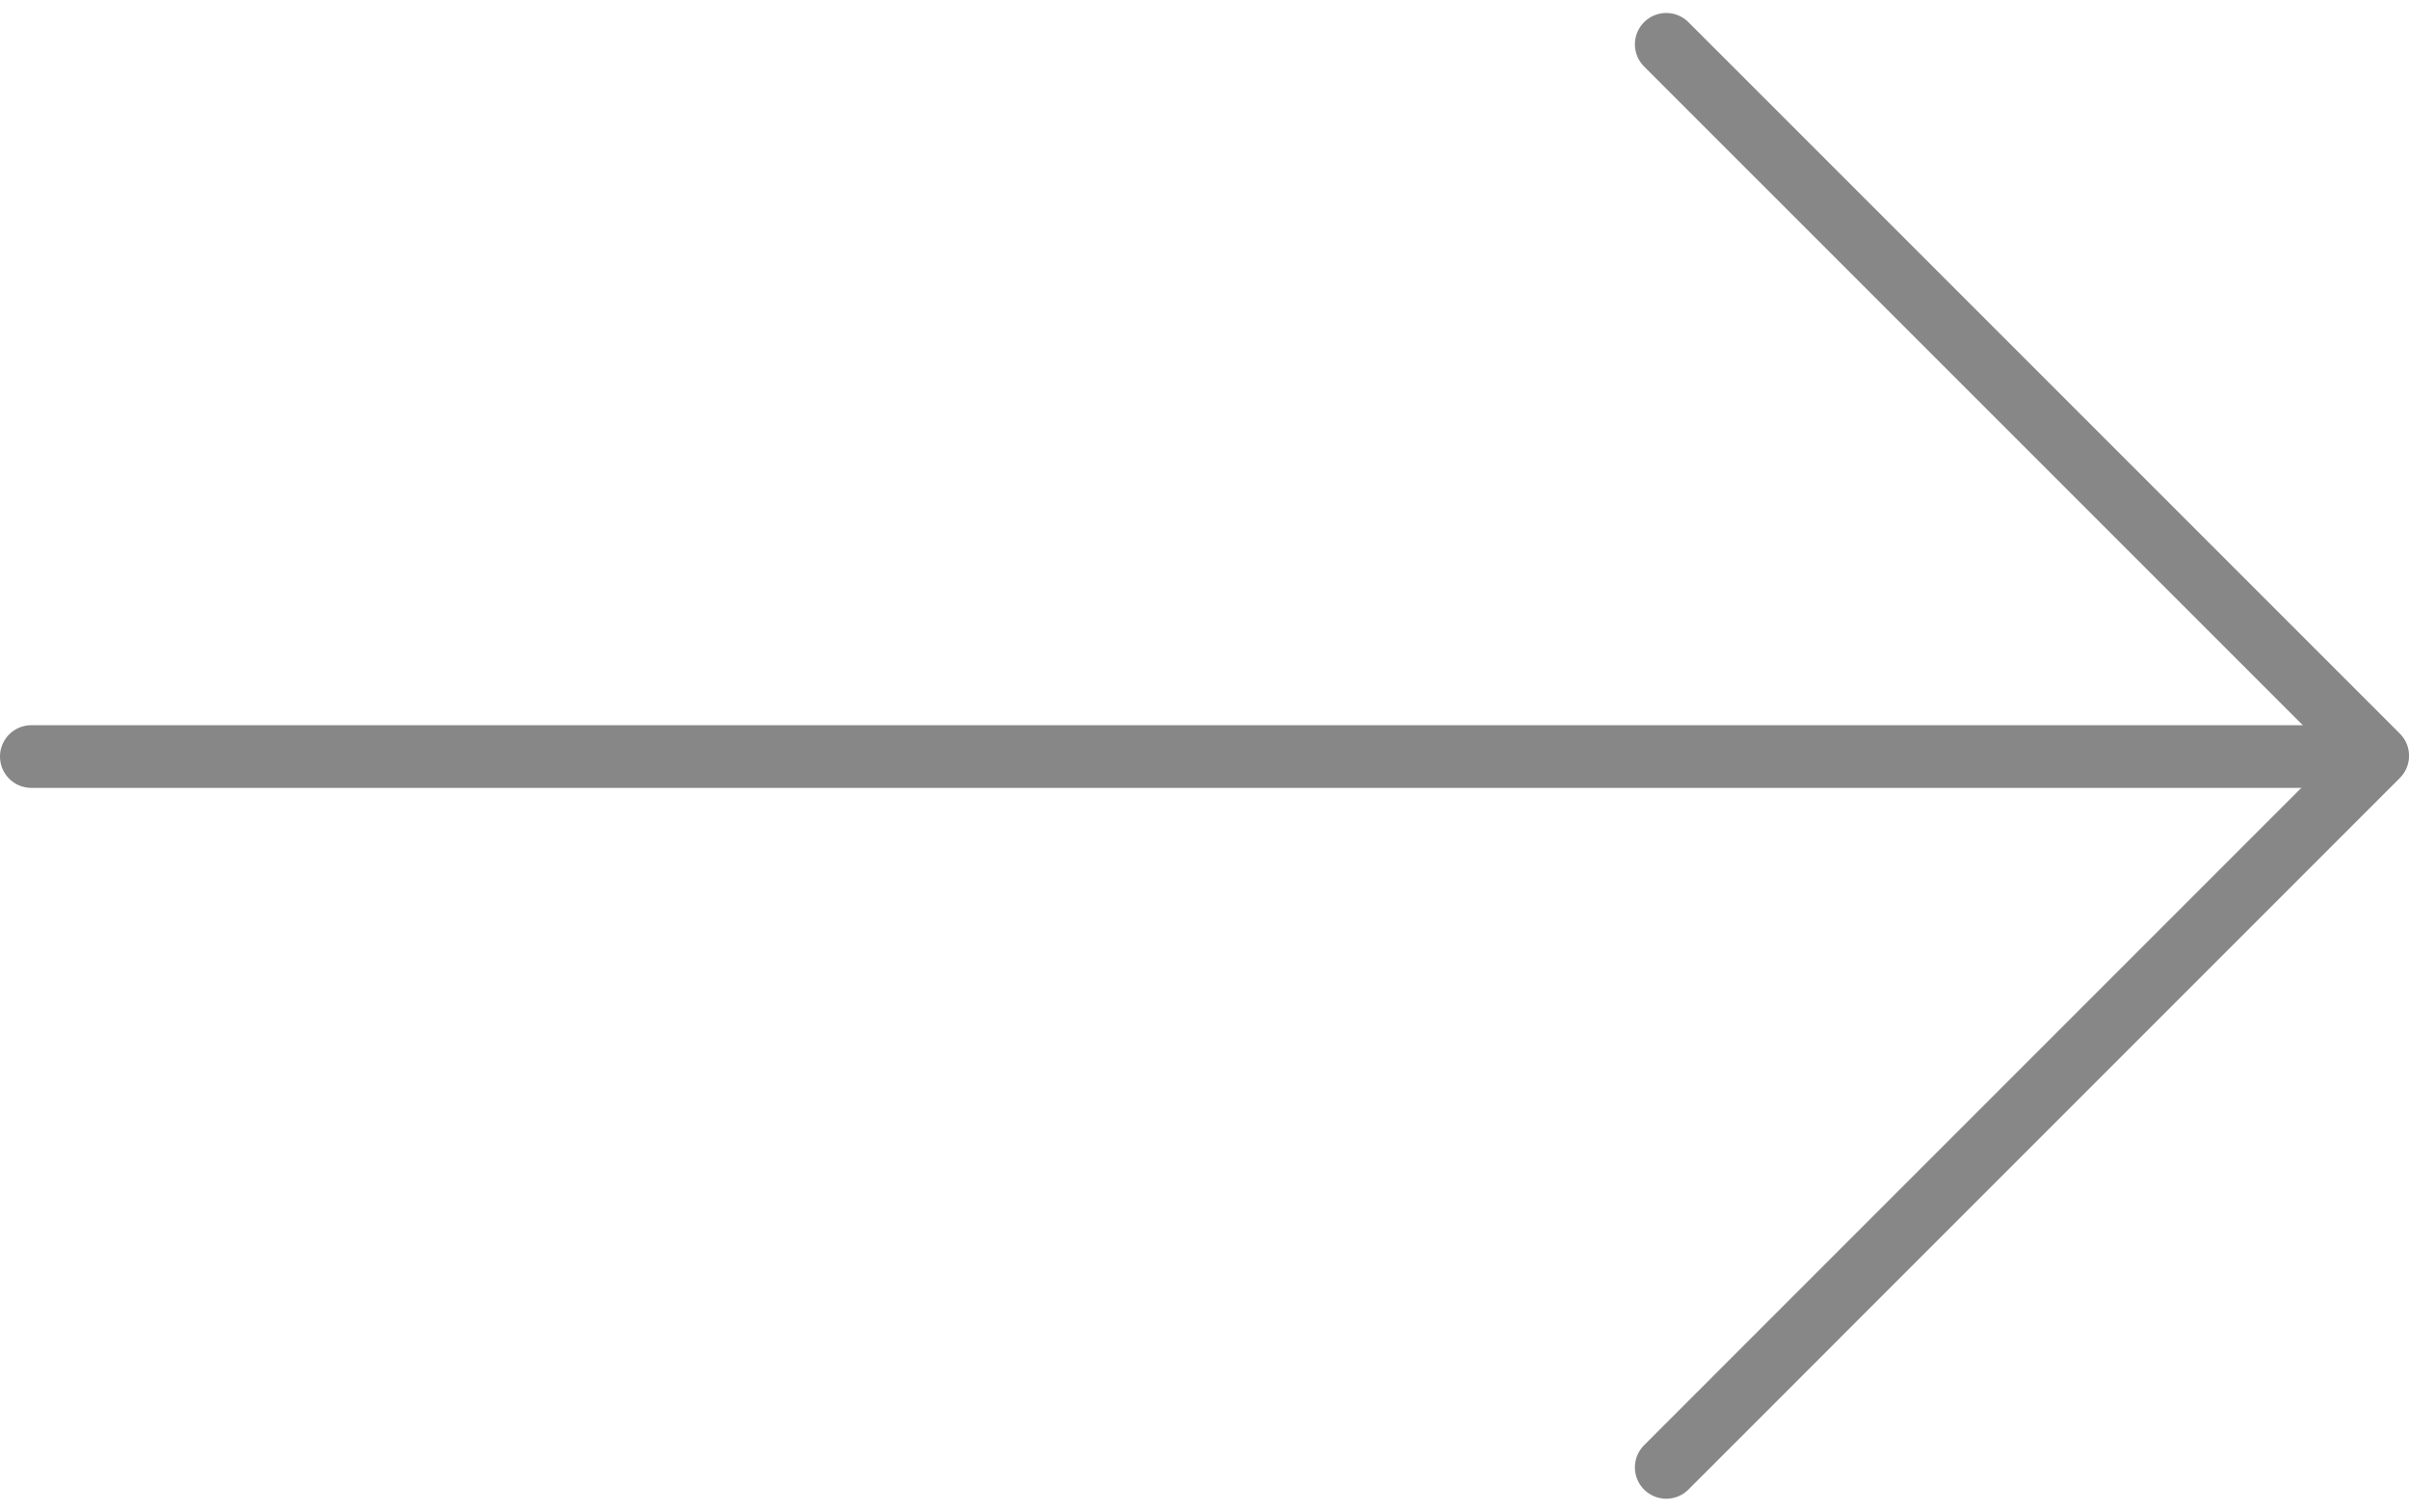 <svg xmlns="http://www.w3.org/2000/svg" width="38.427" height="24.111" viewBox="0 0 38.427 24.111">
  <g id="Group_1449" data-name="Group 1449" transform="translate(0.5 0.707)">
    <g id="Group_1448" data-name="Group 1448" transform="translate(0 11.36)">
      <line id="Line_6" data-name="Line 6" x2="36.249" fill="none" stroke="#878787" stroke-linecap="round" stroke-width="1"/>
    </g>
    <path id="Path_2308" data-name="Path 2308" d="M3467.757-13668.027l11.349,11.348-11.349,11.35" transform="translate(-3441.678 13668.027)" fill="none" stroke="#878787" stroke-linecap="round" stroke-linejoin="round" stroke-width="1"/>
  </g>
</svg>
